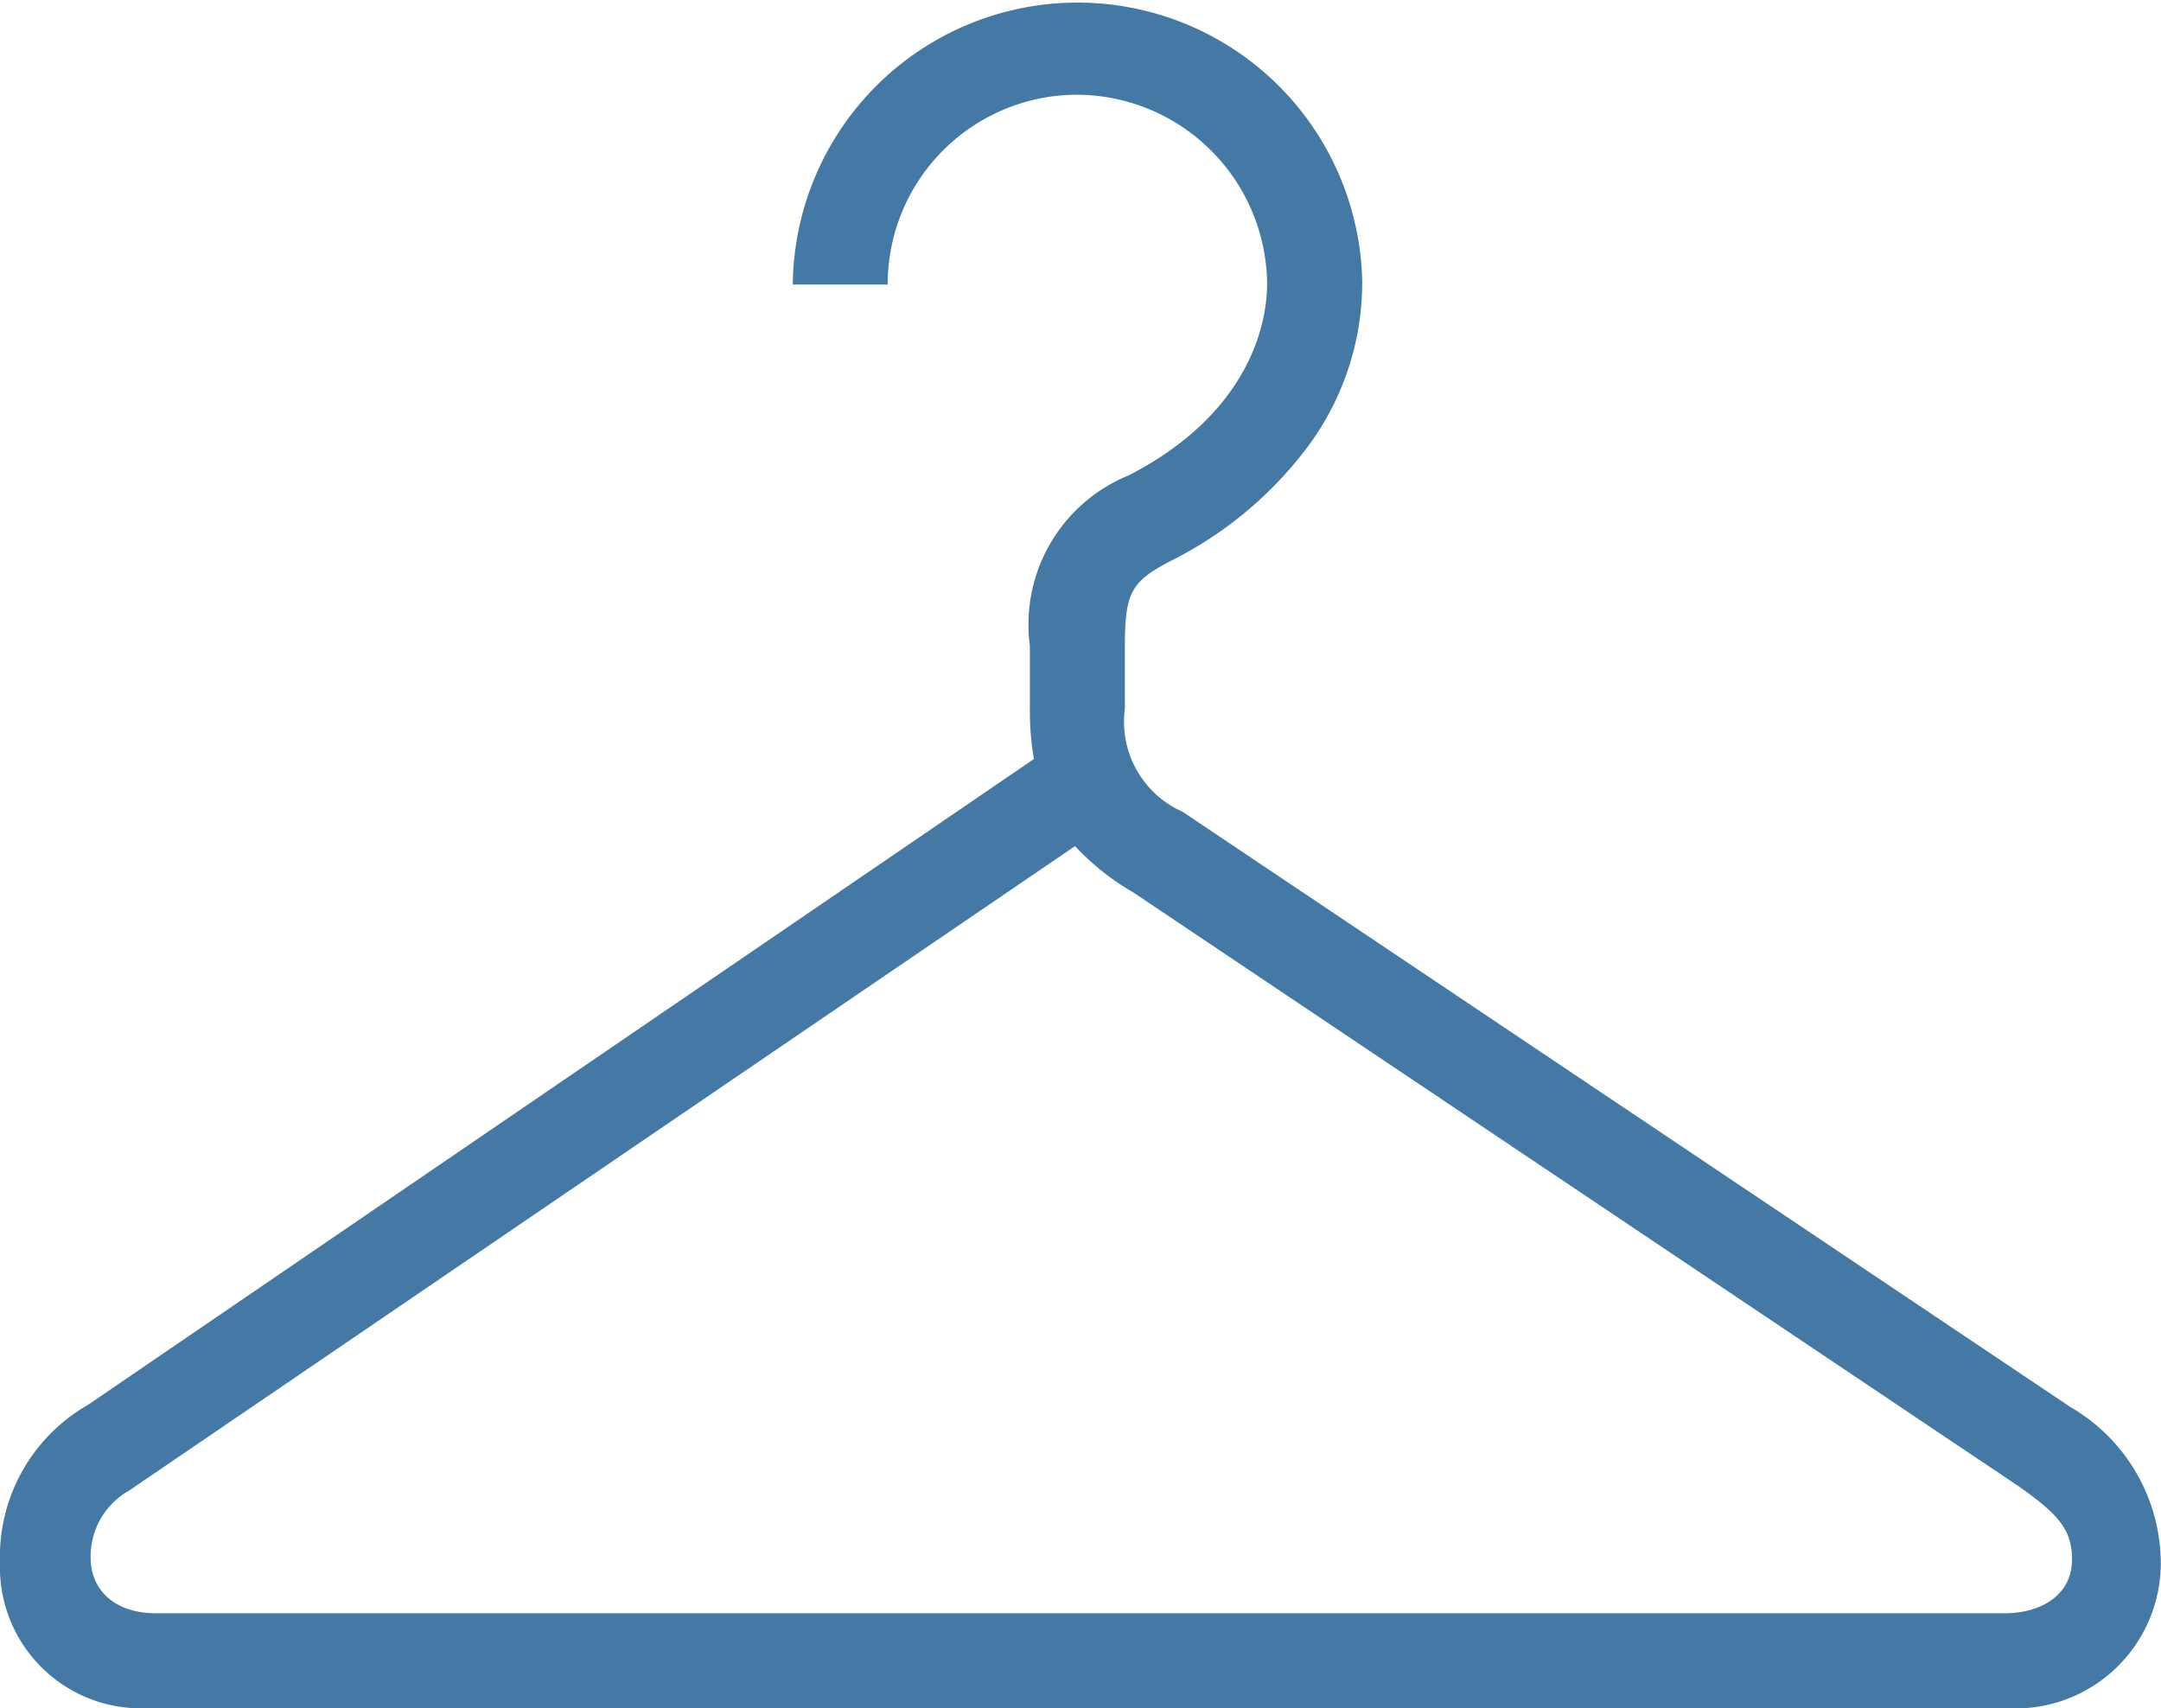 <svg xmlns="http://www.w3.org/2000/svg" width="48.282" height="38.163" viewBox="0 0 48.282 38.163">
  <path id="icon_R_0466" d="M90.683,178.248H49.261a3.151,3.151,0,0,1-3.361-3.239,3.911,3.911,0,0,1,1.967-3.536L69,157.044a6.371,6.371,0,0,1-.09-1.14V154.51a3.593,3.593,0,0,1,2.2-3.8c2.916-1.495,3.112-3.689,3.1-4.331a4.267,4.267,0,0,0-4.177-4.177,4.236,4.236,0,0,0-4.3,4.241h-2.12a6.362,6.362,0,0,1,12.722-.085,6.146,6.146,0,0,1-1.3,3.817,8.66,8.66,0,0,1-2.958,2.433c-.906.466-1.044.716-1.044,1.914v1.394a2.2,2.2,0,0,0,1.288,2.306l19.836,13.3a4.045,4.045,0,0,1,2.02,3.525A3.248,3.248,0,0,1,90.683,178.248ZM69.919,158.99l-21.135,14.4a1.687,1.687,0,0,0-.859,1.495c0,.742.557,1.246,1.458,1.246H90.678c.848,0,1.516-.424,1.516-1.2,0-.652-.281-1-1.2-1.643L71.218,160.023A5.6,5.6,0,0,1,69.919,158.99Z" transform="translate(-45.9 -140.085)" fill="#4379a4"/>
</svg>
